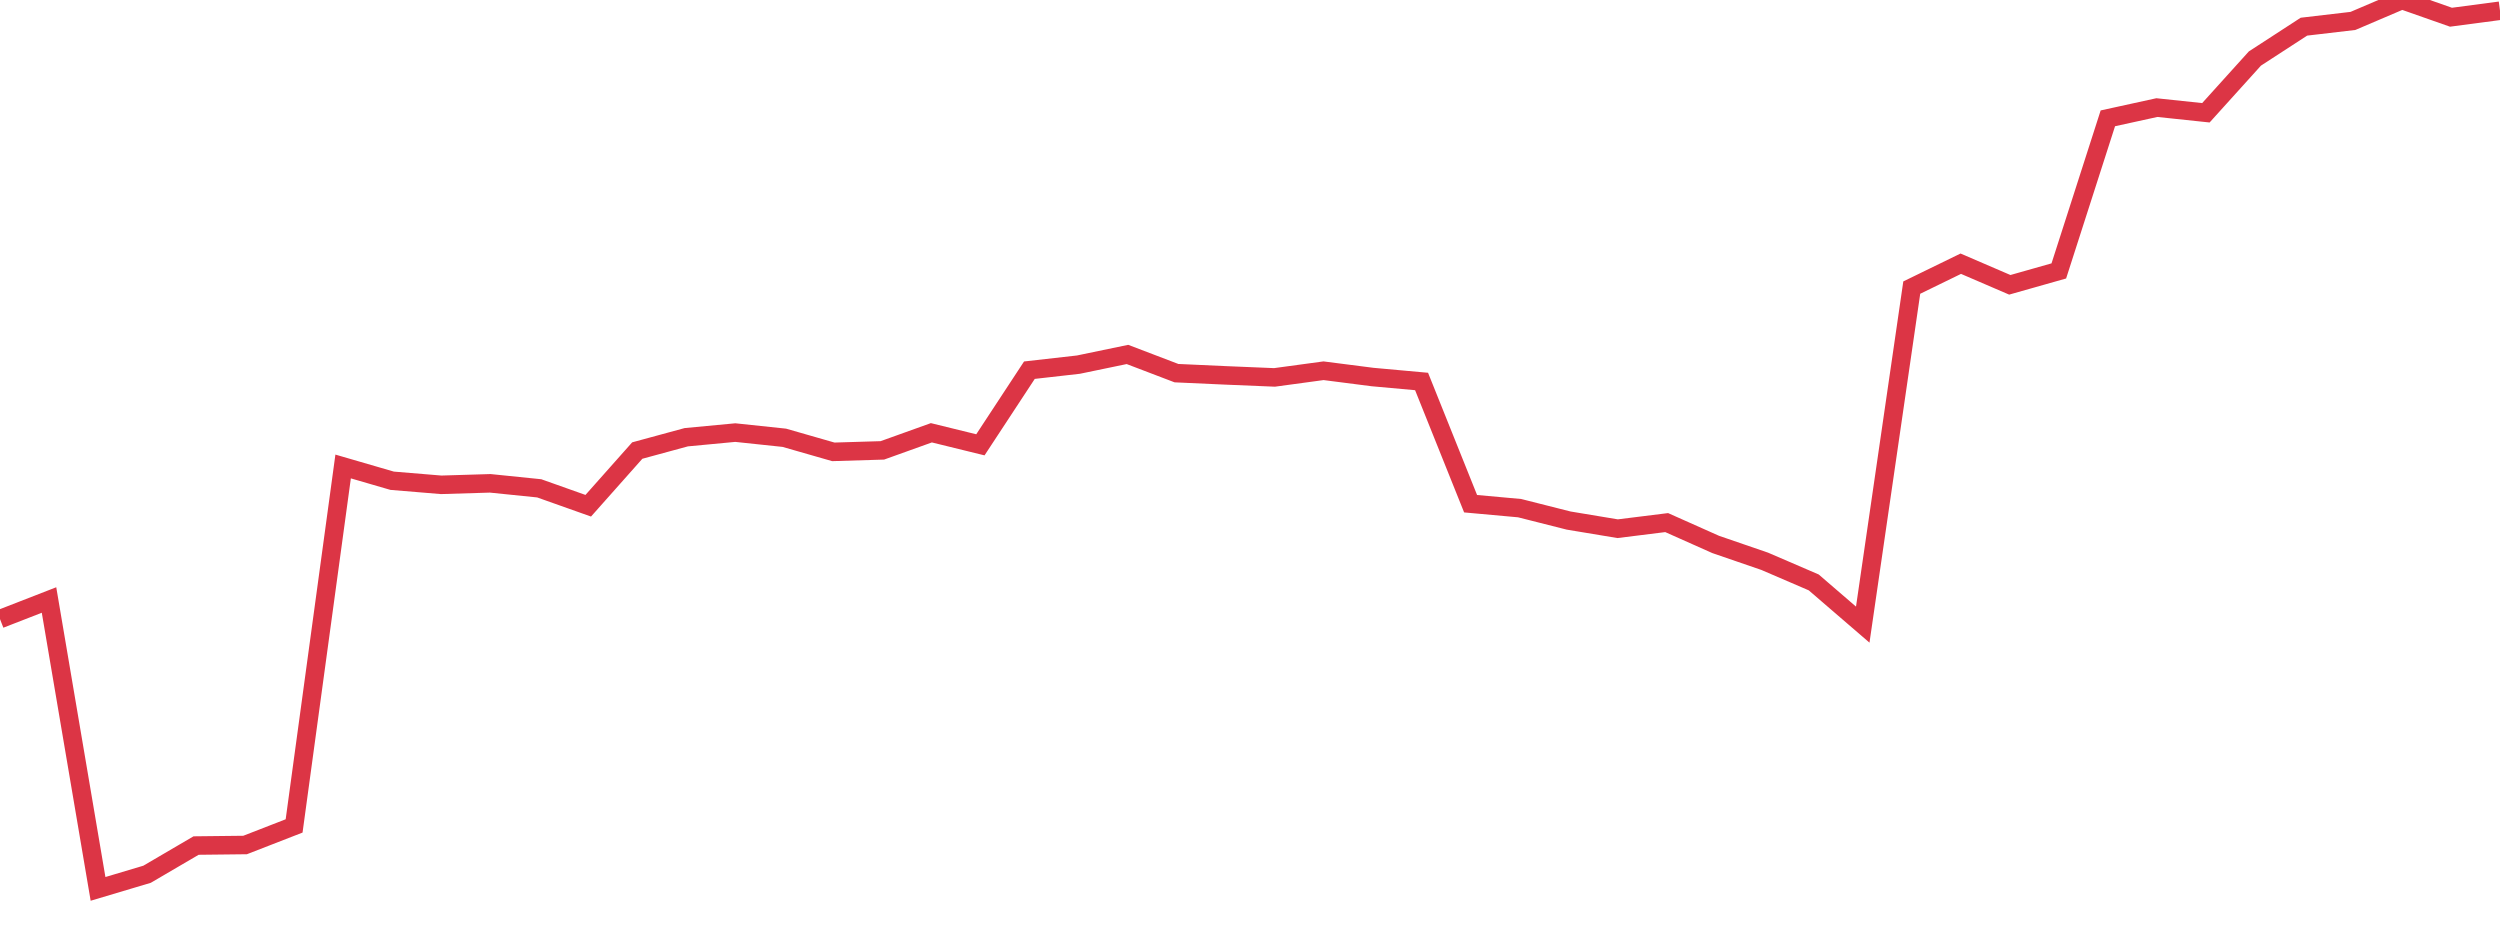 <?xml version="1.0" standalone="no"?>
<!DOCTYPE svg PUBLIC "-//W3C//DTD SVG 1.1//EN" "http://www.w3.org/Graphics/SVG/1.1/DTD/svg11.dtd">
<svg width="135" height="50" viewBox="0 0 135 50" preserveAspectRatio="none" class="sparkline" xmlns="http://www.w3.org/2000/svg"
xmlns:xlink="http://www.w3.org/1999/xlink"><path  class="sparkline--line" d="M 0 33.43 L 0 33.43 L 2.647 32.4 L 5.294 48 L 7.941 47.21 L 10.588 45.66 L 13.235 45.63 L 15.882 44.6 L 18.529 25.19 L 21.176 25.96 L 23.824 26.18 L 26.471 26.1 L 29.118 26.37 L 31.765 27.31 L 34.412 24.33 L 37.059 23.61 L 39.706 23.36 L 42.353 23.64 L 45 24.4 L 47.647 24.32 L 50.294 23.37 L 52.941 24.02 L 55.588 19.99 L 58.235 19.69 L 60.882 19.14 L 63.529 20.15 L 66.176 20.27 L 68.824 20.38 L 71.471 20.02 L 74.118 20.36 L 76.765 20.6 L 79.412 27.2 L 82.059 27.44 L 84.706 28.11 L 87.353 28.55 L 90 28.22 L 92.647 29.4 L 95.294 30.31 L 97.941 31.45 L 100.588 33.73 L 103.235 15.53 L 105.882 14.24 L 108.529 15.38 L 111.176 14.63 L 113.824 6.39 L 116.471 5.81 L 119.118 6.09 L 121.765 3.16 L 124.412 1.44 L 127.059 1.13 L 129.706 0 L 132.353 0.93 L 135 0.58" fill="none" stroke-width="1" stroke="#dc3545"></path></svg>